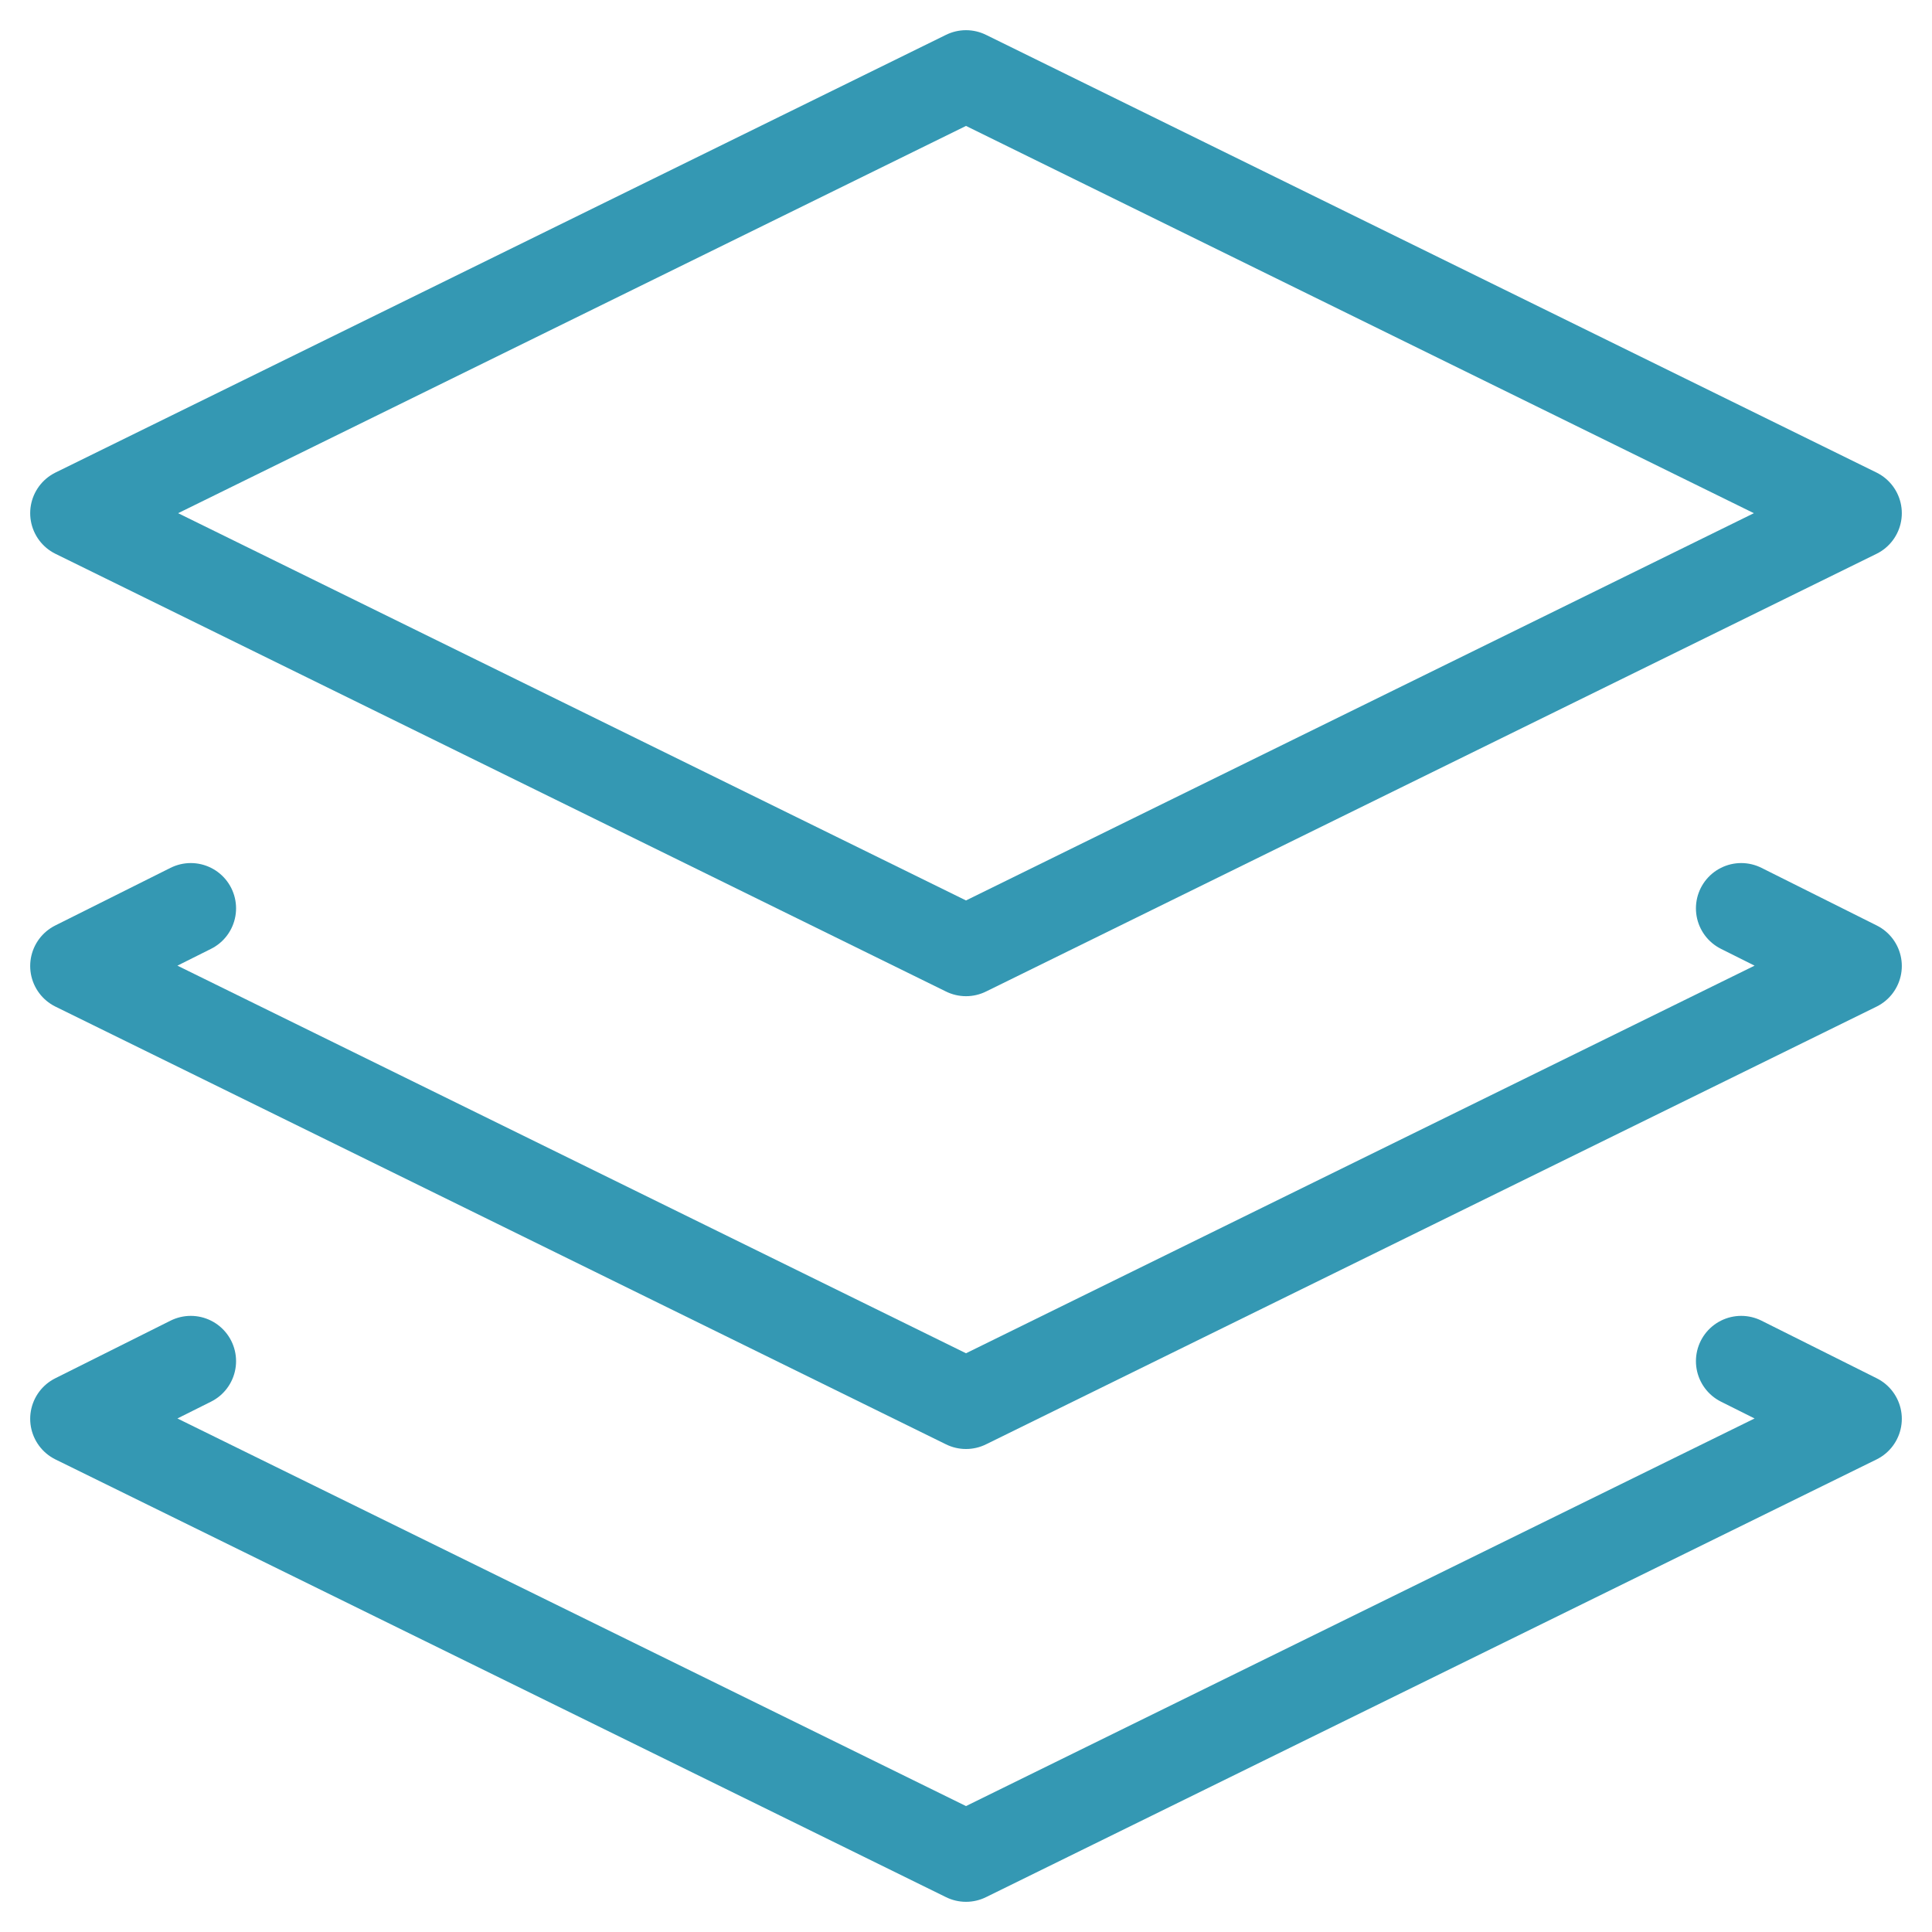 <svg width="32" height="32" viewBox="0 0 32 32" fill="none" xmlns="http://www.w3.org/2000/svg">
<g clip-path="url(#clip0_15669_15381)">
<path d="M16 1.25L1.25 8.5L16 15.75L30.75 8.5L16 1.25Z" stroke="#3498B3" stroke-width="1.5" stroke-miterlimit="10" stroke-linecap="round" stroke-linejoin="round"/>
<path d="M3.16 15.045L1.25 16L16 23.25L30.75 16L28.84 15.045" stroke="#3498B3" stroke-width="1.5" stroke-miterlimit="10" stroke-linecap="round" stroke-linejoin="round"/>
<path d="M3.16 22.545L1.25 23.5L16 30.75L30.75 23.5L28.84 22.545" stroke="#3498B3" stroke-width="1.5" stroke-miterlimit="10" stroke-linecap="round" stroke-linejoin="round"/>
</g>
<defs>
<clipPath id="clip0_15669_15381">
<rect width="32" height="32" fill="white"/>
</clipPath>
</defs>
</svg>
